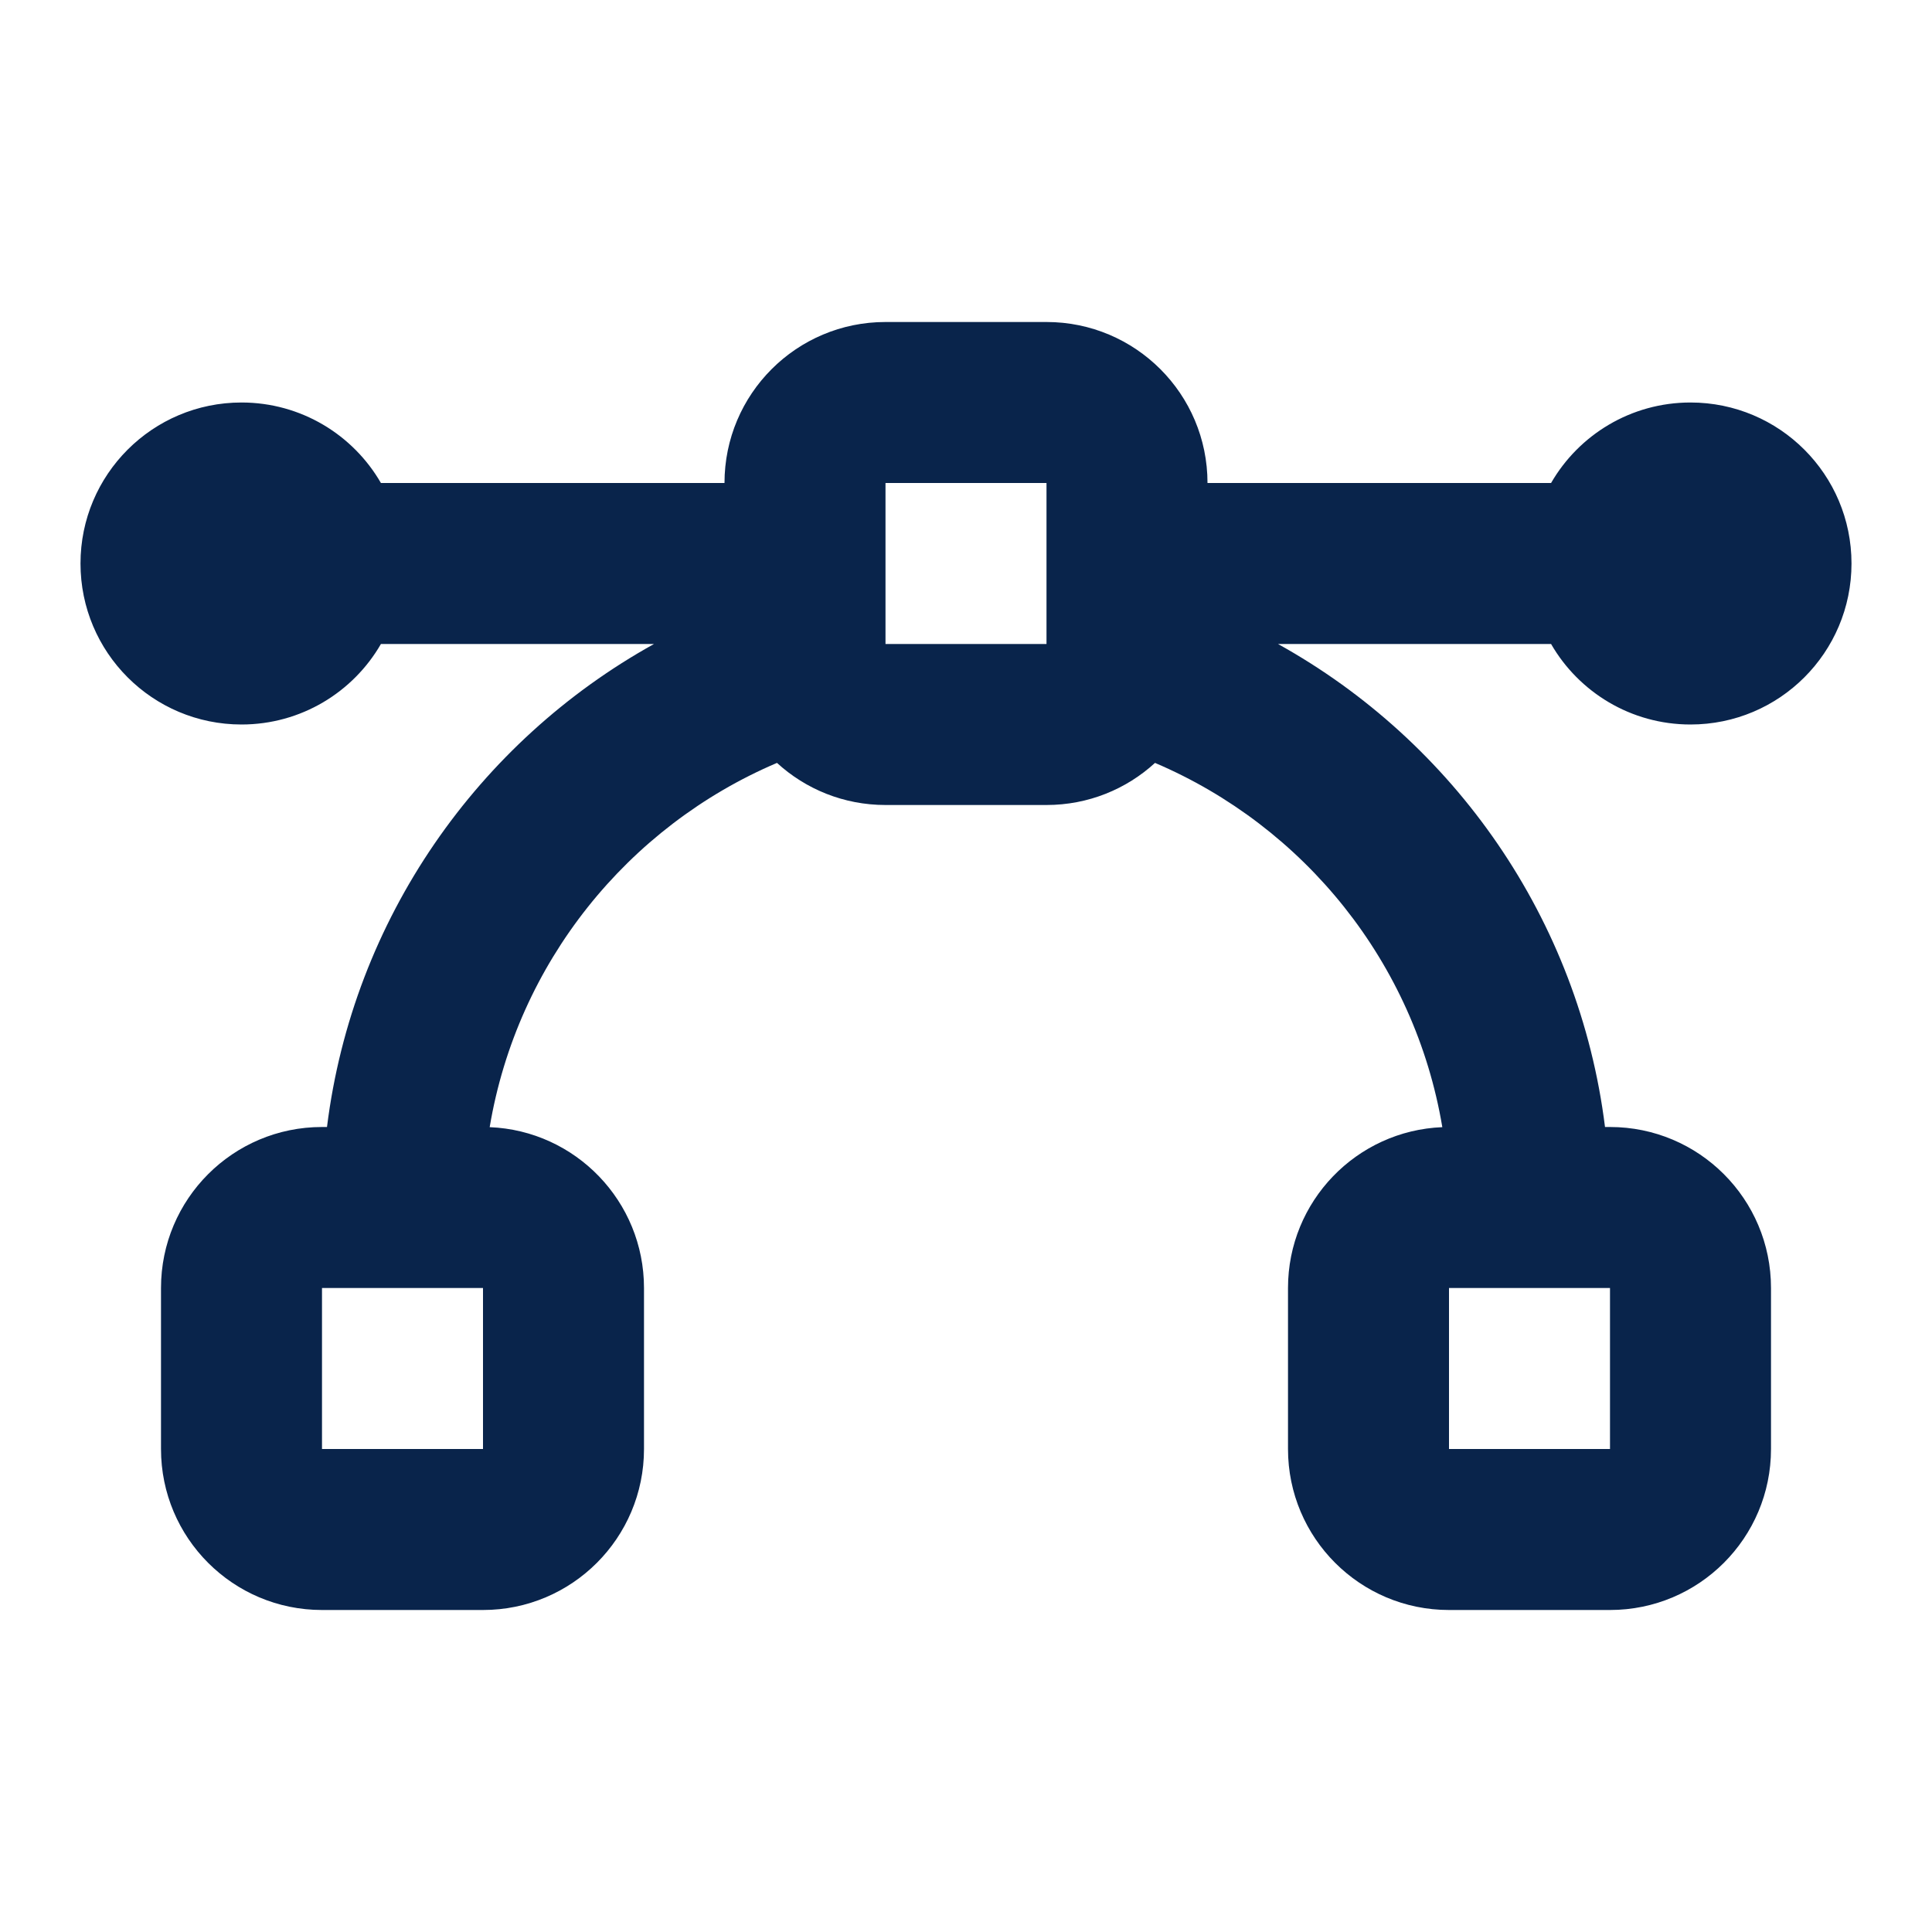 <?xml version="1.0" encoding="UTF-8"?>
<!-- Uploaded to: SVG Repo, www.svgrepo.com, Generator: SVG Repo Mixer Tools -->
<svg width="800px" height="800px" viewBox="0 0 24 24" version="1.1" xmlns="http://www.w3.org/2000/svg" xmlns:xlink="http://www.w3.org/1999/xlink">
    <title>vector_bezier_line</title>
    <g id="页面-1" stroke="none" stroke-width="1" fill="none" fill-rule="evenodd">
        <g id="Editor" transform="translate(-336, -96)">
            <g id="vector_bezier_line" transform="translate(336, 96)">
                <path d="M24,0 L24,24 L0,24 L0,0 L24,0 Z M12.593,23.258 L12.582,23.26 L12.511,23.295 L12.492,23.299 L12.492,23.299 L12.477,23.295 L12.406,23.26 C12.396,23.256 12.387,23.259 12.382,23.265 L12.378,23.276 L12.361,23.703 L12.366,23.723 L12.377,23.736 L12.48,23.81 L12.495,23.814 L12.495,23.814 L12.507,23.81 L12.611,23.736 L12.623,23.72 L12.623,23.72 L12.627,23.703 L12.61,23.276 C12.608,23.266 12.601,23.259 12.593,23.258 L12.593,23.258 Z M12.858,23.145 L12.845,23.147 L12.66,23.24 L12.65,23.25 L12.65,23.25 L12.647,23.261 L12.665,23.691 L12.67,23.703 L12.67,23.703 L12.678,23.71 L12.879,23.803 C12.891,23.807 12.902,23.803 12.908,23.795 L12.912,23.781 L12.878,23.167 C12.875,23.155 12.867,23.147 12.858,23.145 L12.858,23.145 Z M12.143,23.147 C12.133,23.142 12.122,23.145 12.116,23.153 L12.11,23.167 L12.076,23.781 C12.075,23.793 12.083,23.802 12.093,23.805 L12.108,23.803 L12.309,23.71 L12.319,23.702 L12.319,23.702 L12.323,23.691 L12.34,23.261 L12.337,23.249 L12.337,23.249 L12.328,23.24 L12.143,23.147 Z" id="MingCute" fill-rule="nonzero">
</path>
                <path d="M9,6 C9,4.895 9.895,4 11,4 L13,4 C14.105,4 15,4.895 15,6 L19.268,6 C19.613,5.402 20.26,5 21,5 C22.105,5 23,5.895 23,7 C23,8.105 22.105,9 21,9 C20.26,9 19.613,8.598 19.268,8 L15.876,8 C18.059,9.211 19.616,11.414 19.938,14 L20,14 C21.105,14 22,14.895 22,16 L22,18 C22,19.105 21.105,20 20,20 L18,20 C16.895,20 16,19.105 16,18 L16,16 C16,14.923 16.851,14.045 17.917,14.002 C17.575,11.959 16.201,10.266 14.348,9.477 C13.993,9.802 13.52,10 13,10 L11,10 C10.48,10 10.007,9.802 9.652,9.477 C7.799,10.266 6.425,11.959 6.083,14.002 C7.149,14.045 8,14.923 8,16 L8,18 C8,19.105 7.105,20 6,20 L4,20 C2.895,20 2,19.105 2,18 L2,16 C2,14.895 2.895,14 4,14 L4.062,14 C4.384,11.414 5.941,9.211 8.124,8 L4.732,8 C4.387,8.598 3.74,9 3,9 C1.895,9 1,8.105 1,7 C1,5.895 1.895,5 3,5 C3.74,5 4.387,5.402 4.732,6 L9,6 Z M18,16 L20,16 L20,18 L18,18 L18,16 Z M13,6 L11,6 L11,8 L13,8 L13,6 Z M6,18 L6,16 L4,16 L4,18 L6,18 Z" id="形状" fill="#09244B">
</path>
            </g>
        </g>
    </g>
</svg>